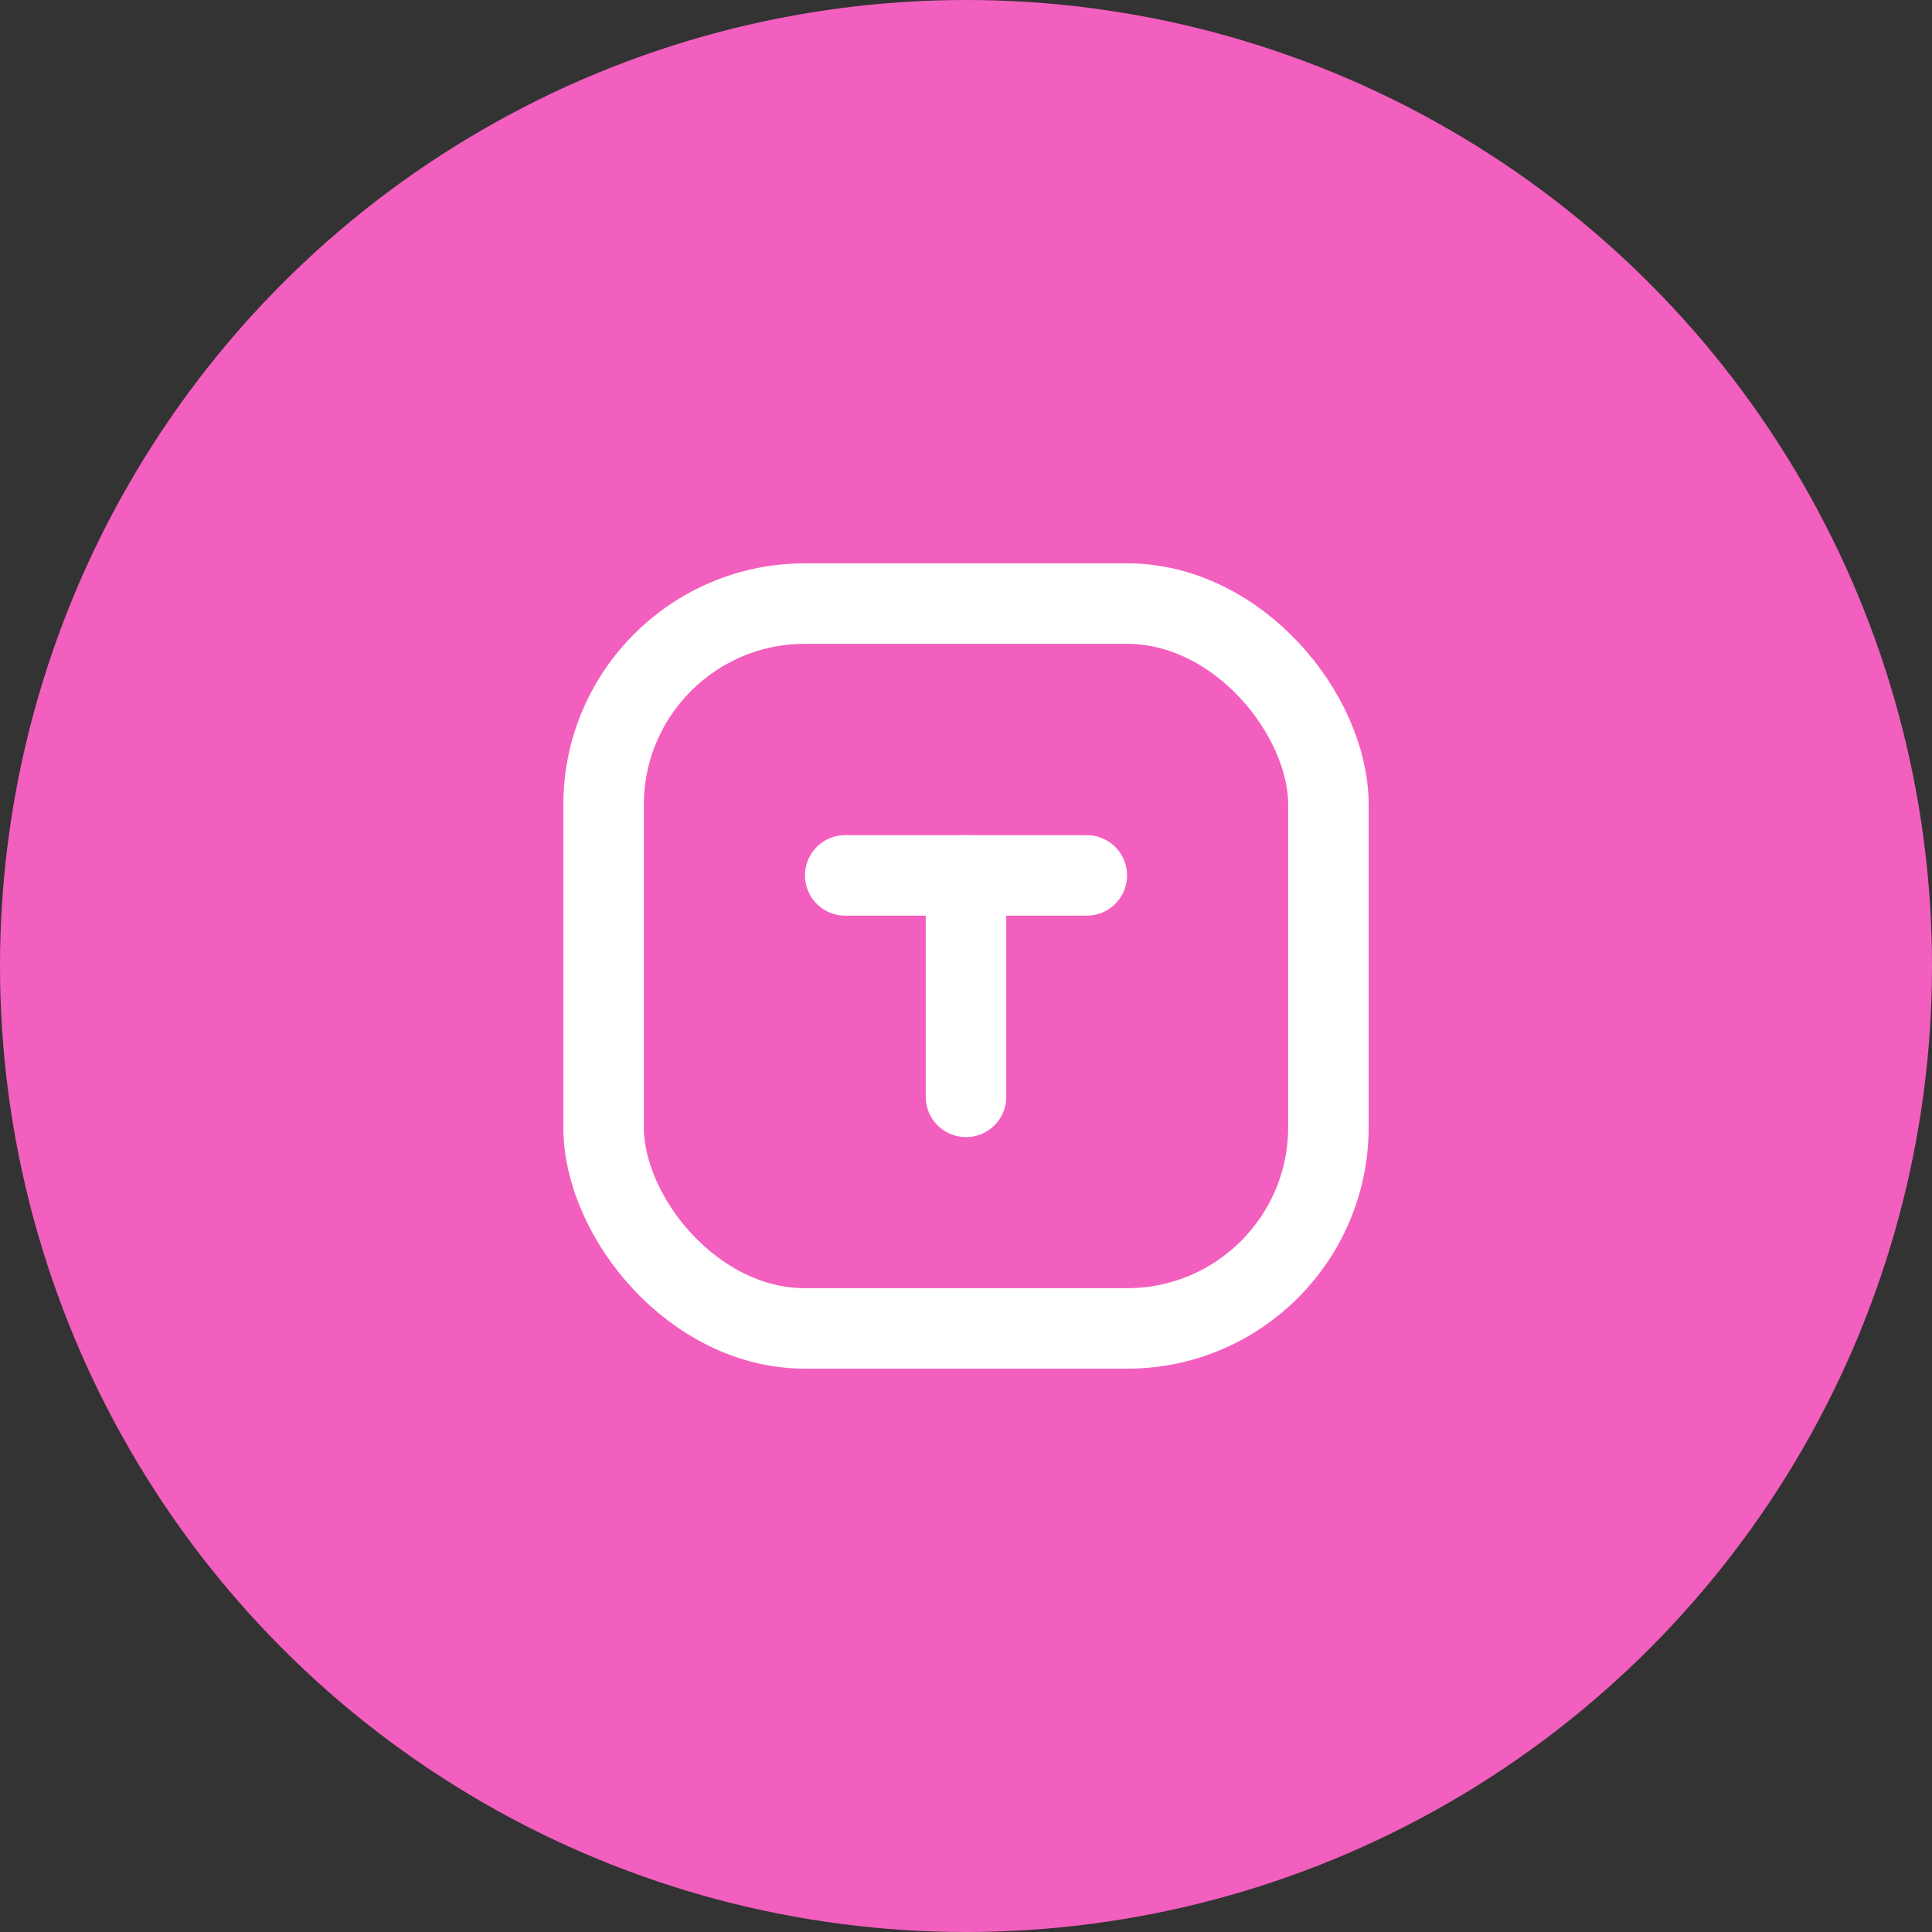<svg width="48" height="48" viewBox="0 0 48 48" fill="none" xmlns="http://www.w3.org/2000/svg">
<rect x="0" y="0" width="48" height="48" fill="#333333" stroke="none"/>
<circle cx="24" cy="24" r="24" fill="#F35FBE"/>
<path d="M20.999 21.749H27.001" stroke="white" stroke-width="2" stroke-linecap="round" stroke-linejoin="round"/>
<path d="M24 21.749V27.251" stroke="white" stroke-width="2" stroke-linecap="round" stroke-linejoin="round"/>
<rect x="14.996" y="14.996" width="18.008" height="18.008" rx="5" stroke="white" stroke-width="2" stroke-linecap="round" stroke-linejoin="round"/>
</svg>
